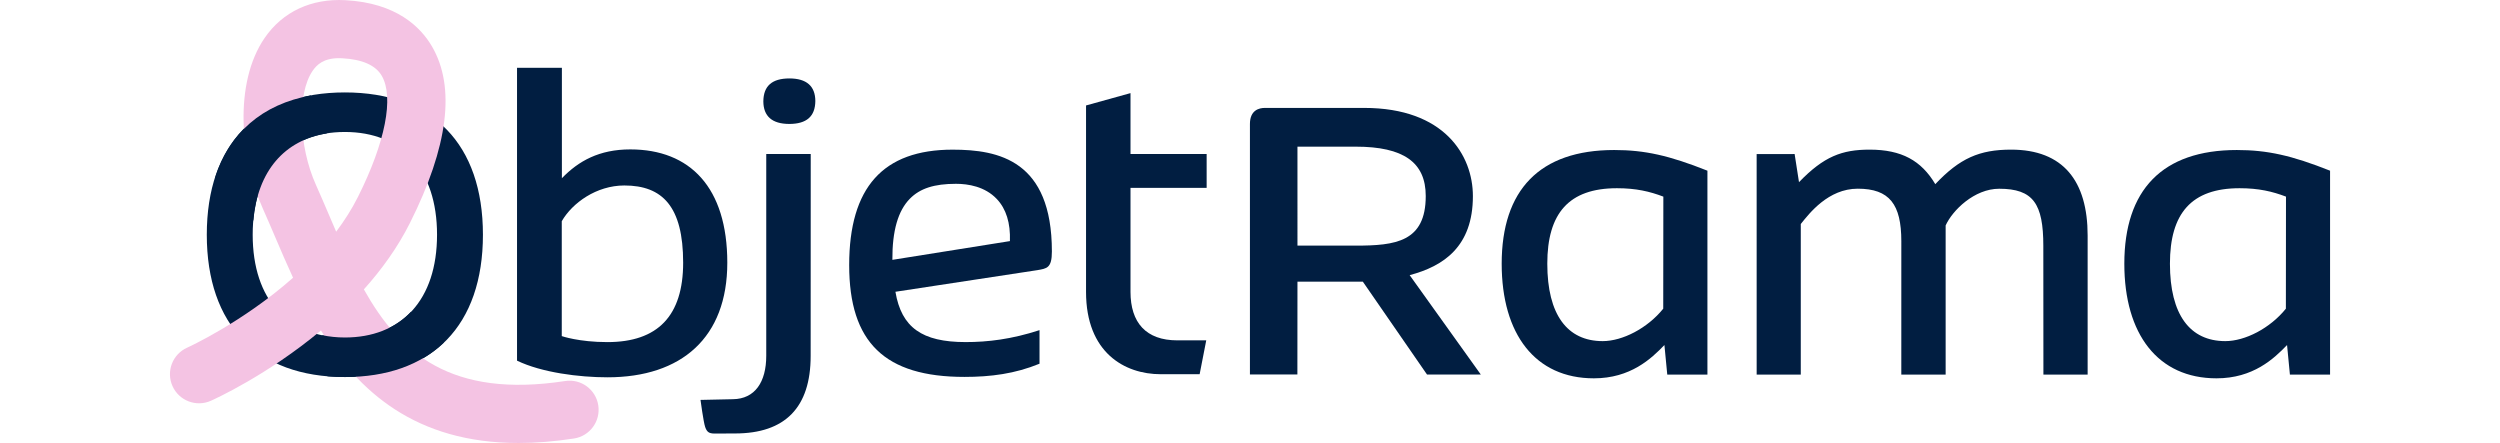 <?xml version="1.0" encoding="utf-8"?>
<!-- Generator: Adobe Illustrator 28.2.0, SVG Export Plug-In . SVG Version: 6.00 Build 0)  -->
<svg version="1.1" id="Calque_1" xmlns="http://www.w3.org/2000/svg" xmlns:xlink="http://www.w3.org/1999/xlink" x="0px" y="0px"
	 viewBox="0 0 1377 244" style="enable-background:new 0 0 1377 244;" xml:space="preserve">
<style type="text/css">
	.st0{fill:#011E41;}
	.st1{fill:#F4C3E3;}
</style>
<g>
	<g>
		<path class="st0" d="M889.09,82.63c-41.12,0-61.96,22.07-61.96,62.63c0,38.84,18.5,63.12,50.77,63.12
			c20.18,0,31.61-10.79,38.86-18.34l1.57,16.29h22.12V94.02C919.31,85.62,905.9,82.63,889.09,82.63z M916.11,170.03
			c-8.72,10.82-22.49,17.86-33.35,17.86c-19.49,0-30.51-14.53-30.51-42.64c0-27.72,11.83-41.58,38.36-41.58
			c10.52,0,18.08,1.78,25.56,4.63L916.11,170.03z"/>
	</g>
	<g>
		<path class="st0" d="M648.5,187.47c-17.32,0-25.82-9.77-25.82-26.74v-57.24h41.94V84.83h-41.94V51.29l-24.49,6.8v102.73
			c0,33.4,21.25,45.3,41.13,45.3h21.44l3.64-18.65H648.5z"/>
	</g>
	<g>
		<path class="st0" d="M422.05,84.83v111.16c0,14.37-6.17,23.74-18.35,23.89l-17.86,0.39c0,0,1.6,12.06,2.55,14.88
			c0.96,2.79,2.1,3.61,5.11,3.65l11.38-0.05c27.62,0,41.63-14.36,41.63-42.69l0.04-111.23H422.05z"/>
	</g>
	<g>
		<path class="st0" d="M579.38,138.5c0-50.1-29.22-56.07-54.68-56.07c-38.34,0-56.97,20.8-56.97,63.59
			c0,42.59,19.58,61.58,63.5,61.58c14.43,0,27.83-1.72,41.34-7.27v-18.49c-15.51,5.07-28.65,6.58-40.7,6.58
			c-24.06,0-35.35-8.05-38.67-27.71c10.28-1.57,78.08-11.9,78.11-11.9C576.59,147.89,579.38,147.71,579.38,138.5z M556.26,132.8
			l-64.74,10.32c-0.08-15.98,3.09-27.01,9.65-33.68c5.58-5.67,13.41-8.2,25.37-8.2c6.65,0,15.94,1.45,22.48,8.35
			C554.19,115.03,556.62,122.83,556.26,132.8z"/>
	</g>
	<g>
		<path class="st0" d="M434.87,43.2c-9.63,0-14.35,4.13-14.42,12.64c0.05,8.21,4.83,12.39,14.22,12.43
			c9.61,0,14.33-4.13,14.42-12.63C449.05,47.42,444.26,43.24,434.87,43.2z"/>
	</g>
	<g>
		<path class="st0" d="M815.62,206.28l-39.18-54.73c18.73-4.96,34.83-15.75,34.83-43.53c0-22.41-15.68-48.58-59.85-48.58h-54.74
			c-3.07,0-8.22,1.15-8.22,8.85v137.96h26.14l0.04-51.12h36l0.25,0.35l35.1,50.8H815.62z M746.74,135.29h-32.1V80.78h32.1
			c26.31,0,38.56,8.63,38.56,27.18C785.31,133.28,768.59,135.29,746.74,135.29z"/>
	</g>
	<g>
		<path class="st0" d="M1232.04,82.63c-41.12,0-61.96,22.07-61.96,62.63c0,38.84,18.5,63.12,50.77,63.12
			c20.18,0,31.61-10.79,38.86-18.34l1.57,16.29h22.12V94.02C1262.26,85.62,1248.84,82.63,1232.04,82.63z M1259.06,170.03
			c-8.72,10.82-22.49,17.86-33.35,17.86c-19.49,0-30.51-14.53-30.51-42.64c0-27.72,11.83-41.58,38.36-41.58
			c10.52,0,18.08,1.78,25.56,4.63L1259.06,170.03z"/>
	</g>
	<g>
		<path class="st0" d="M1107.73,82.42c-17.45,0-28.28,4.73-41.77,19.01c-7.72-12.97-18.53-19.01-36.18-19.01
			c-15.19,0-25.18,3.71-38.89,17.92l-2.41-15.5l-20.92,0.03l0.01,121.46h24.3v-82.95c4.67-5.83,15.11-19.45,31.38-19.45
			c17.52,0,24,8.65,24,28.94l-0.01,73.47h24.42v-82.17c3.76-8.3,15.78-20.21,29.49-20.21c18.74,0,24.31,8.23,24.31,31.44l0.05,70.94
			h24.36v-76.61C1149.88,99.72,1136.41,82.42,1107.73,82.42z"/>
	</g>
	<g>
		<path class="st0" d="M189.95,50.91c-48.33,0-76.05,28.57-76.05,78.38c0,49.81,27.72,78.38,76.05,78.38S266,179.11,266,129.29
			C266,79.48,238.28,50.91,189.95,50.91z M189.95,185.89c-31.32,0-50.77-20.72-50.77-56.6s19.45-56.6,50.77-56.6
			s50.77,20.72,50.77,56.6S221.27,185.89,189.95,185.89z"/>
	</g>
	<g>
		<path class="st0" d="M347.18,82.29c-17.12,0-28.51,6.37-37.69,15.87V37.35h-24.71v161.3c13.65,6.59,34.32,9.17,49.8,9.17
			c40.84,0,66.02-21.9,66.02-63.11C400.61,103.26,380.09,82.29,347.18,82.29z M334.59,188.43c-15.75,0-25.17-3.3-25.17-3.3v-63.3
			c5.85-10.1,19.13-19.67,34.47-19.67c21.01,0,32.39,11.59,32.39,42.53C376.28,173.98,362.28,188.43,334.59,188.43z"/>
	</g>
</g>
<g>
	<path class="st1" d="M285.62,244c-56.92,0-88.19-28.57-108.84-61.96c-29.48,24.61-58.67,37.83-60.63,38.71
		c-8.08,3.59-17.55-0.03-21.15-8.11c-3.6-8.08,0.02-17.54,8.09-21.15l0,0c0.45-0.2,30.56-13.91,58.32-38.52
		c-3.49-7.54-6.66-14.98-9.7-22.08c-2.32-5.43-4.6-10.77-6.91-15.93c-12.5-27.84-16.17-69.1,0.98-94.08
		c9.9-14.42,25.69-21.82,44.49-20.78c28.06,1.52,41.44,14.75,47.72,25.57c13,22.4,8.91,55.07-12.17,97.1
		c-6.8,13.56-15.66,25.78-25.4,36.62c19.75,35.24,48.09,60.1,110.84,50.48c8.75-1.37,16.92,4.65,18.27,13.39
		c1.35,8.75-4.65,16.93-13.4,18.27C305.21,243.21,295.06,244,285.62,244z M186.76,32.04c-8.62,0-12.31,3.68-14.57,6.98
		c-8.64,12.59-7.8,41.36,1.84,62.84c2.39,5.32,4.75,10.84,7.15,16.46c1.33,3.11,2.65,6.21,3.98,9.29
		c4.54-6.02,8.62-12.43,12.02-19.19c15.03-29.97,19.93-54.89,13.1-66.66c-3.37-5.81-10.69-9.06-21.74-9.66
		C187.92,32.05,187.33,32.04,186.76,32.04z"/>
</g>
<g>
	<path class="st0" d="M244.52,188.61l-18.16-16.86c-8.75,9.19-21.16,14.14-36.41,14.14c-4.42,0-8.57-0.46-12.49-1.26l2.92,22.63
		c3.1,0.26,6.28,0.42,9.57,0.42C213.19,207.68,231.6,201.01,244.52,188.61z"/>
</g>
<g>
	<path class="st0" d="M118.37,98.12l21.16,23.41c2.34-27.34,17.18-44.34,40.47-48.03l-8.72-20.94
		C144.47,57.41,126.26,73.21,118.37,98.12z"/>
</g>
</svg>

